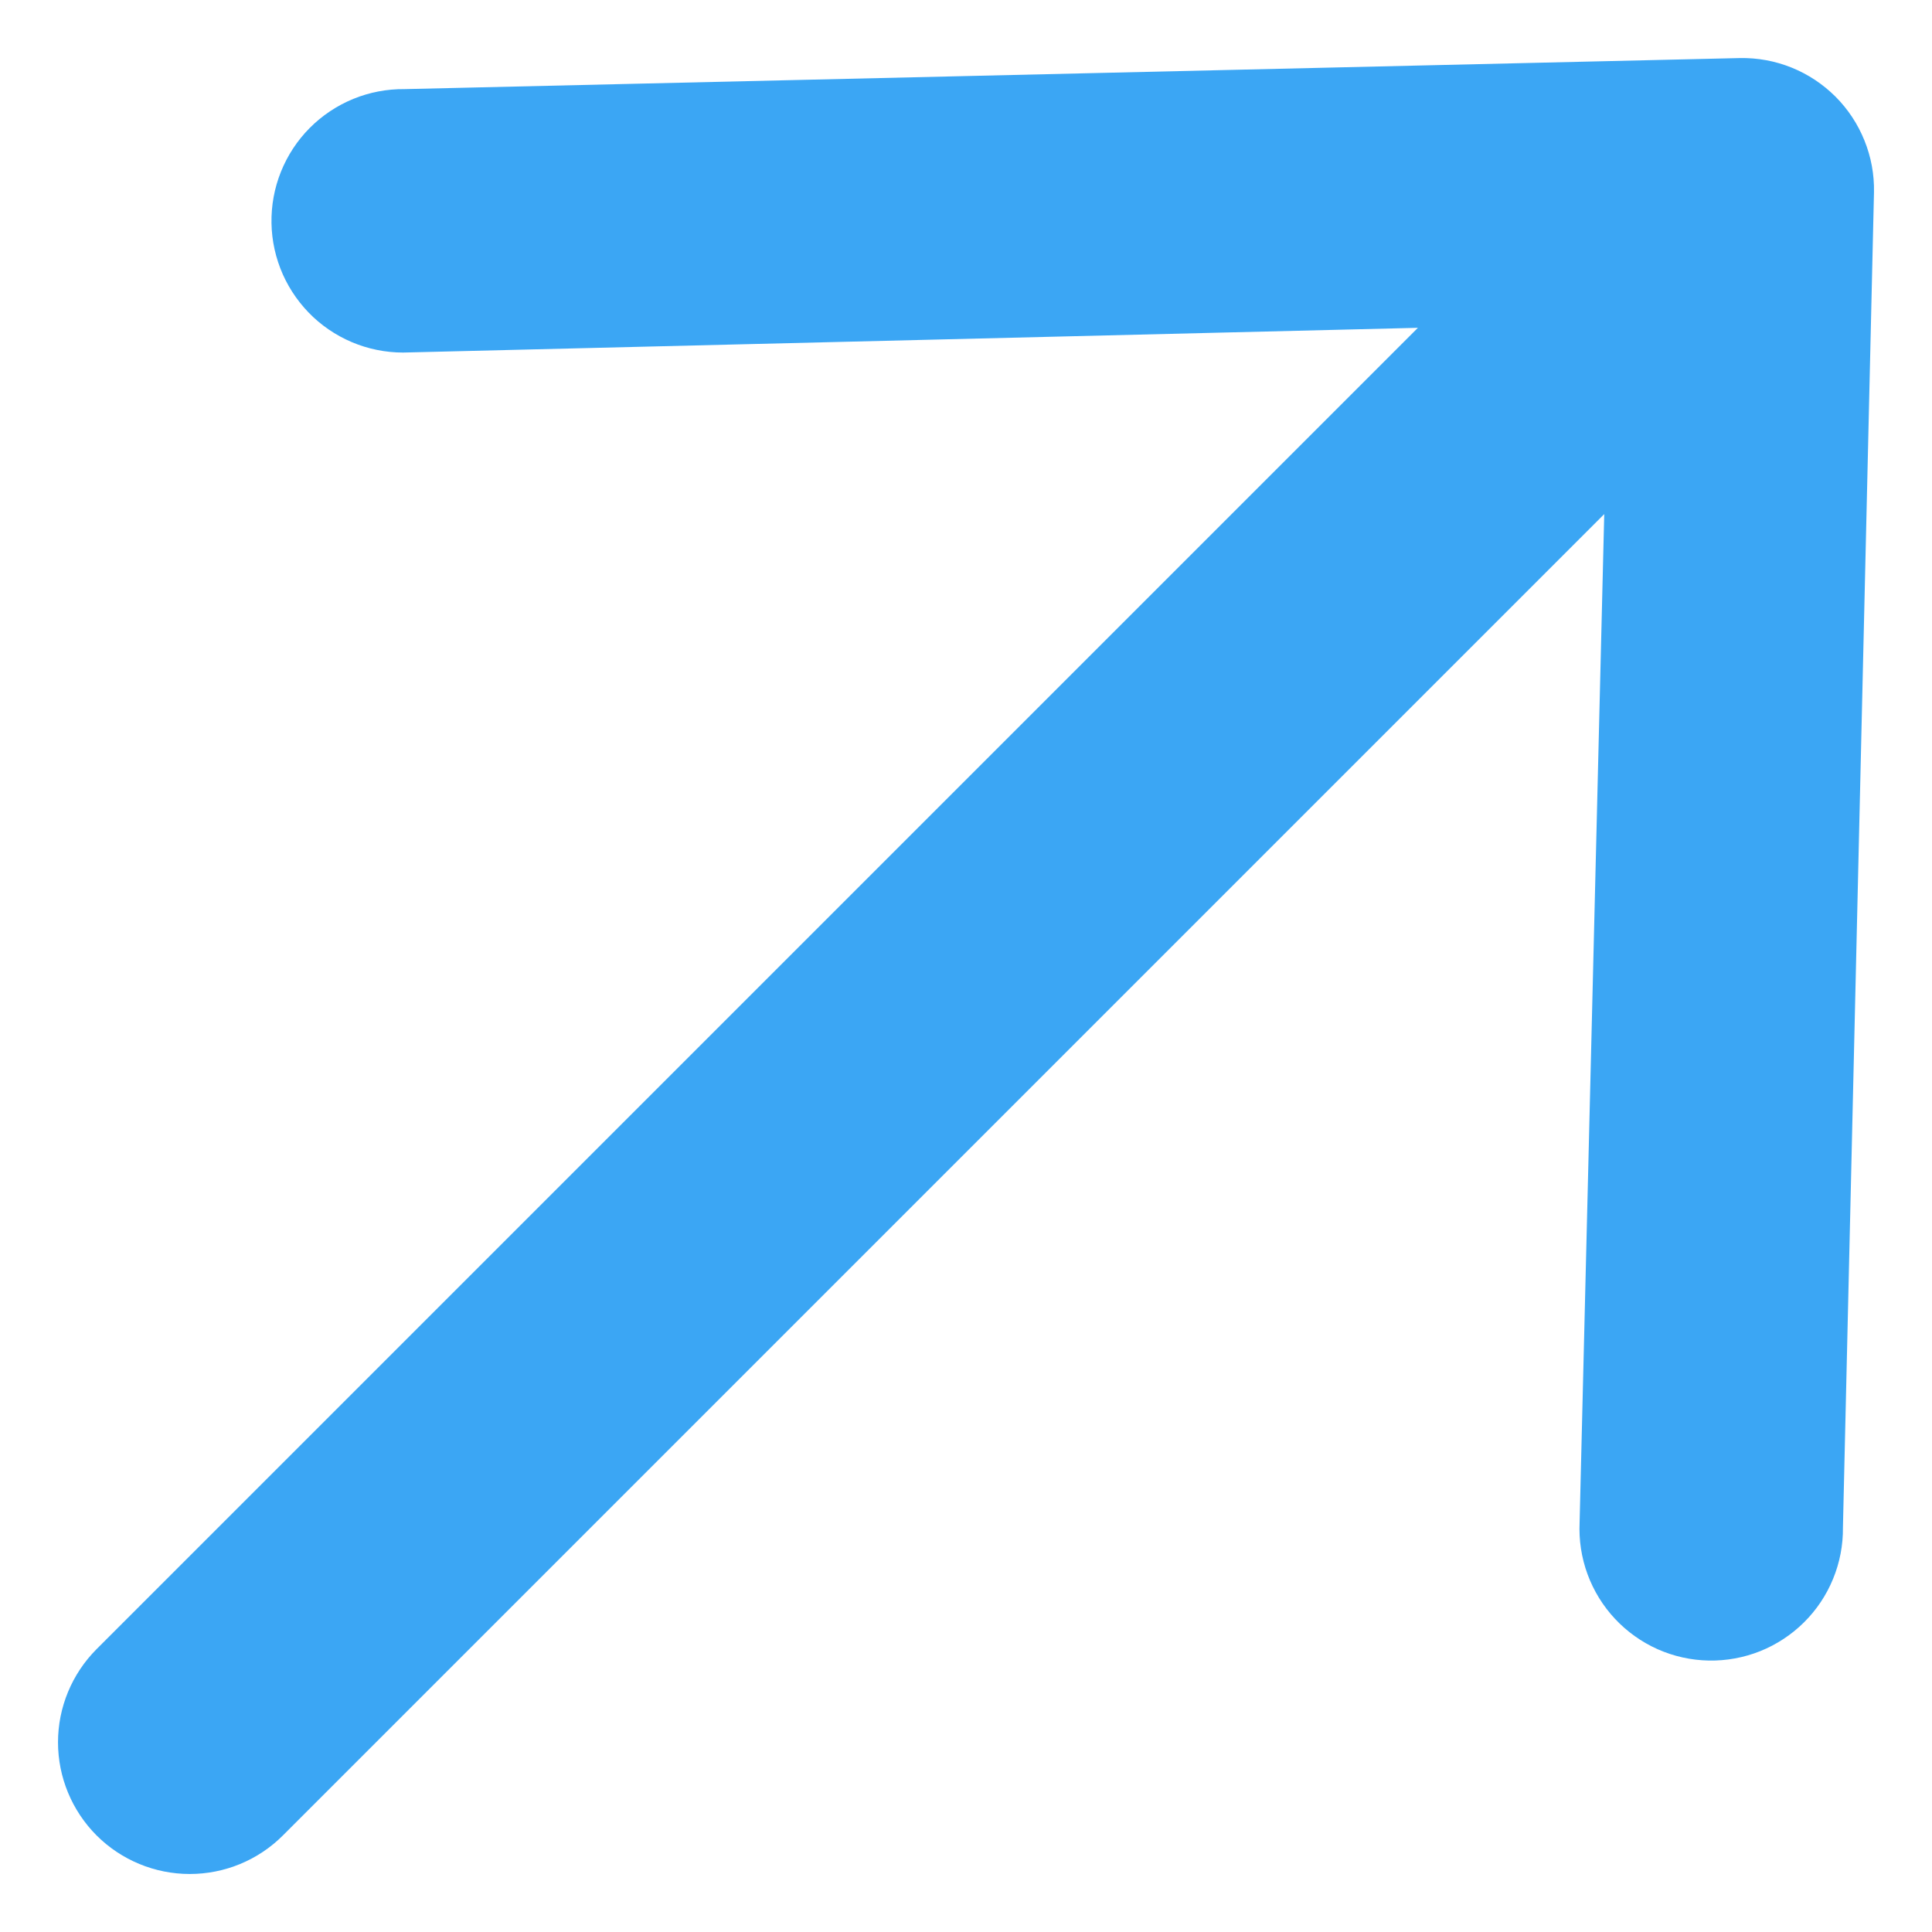 <svg width="40" height="40" viewBox="0 0 40 40" fill="none" xmlns="http://www.w3.org/2000/svg">
<g clip-path="url(#clip0_6275_12048)">
<path fill-rule="evenodd" clip-rule="evenodd" d="M2 38.001C1.489 37.489 1.201 36.795 1.201 36.072C1.201 35.349 1.489 34.655 2 34.143L29.356 6.787L8.48 7.296C8.116 7.314 7.751 7.258 7.409 7.133C7.066 7.007 6.752 6.814 6.485 6.565C6.219 6.315 6.005 6.015 5.856 5.682C5.708 5.348 5.627 4.988 5.621 4.623C5.614 4.258 5.68 3.896 5.816 3.557C5.952 3.218 6.154 2.91 6.411 2.651C6.668 2.392 6.975 2.187 7.313 2.048C7.65 1.91 8.013 1.841 8.378 1.845L36.022 1.202C36.388 1.195 36.752 1.262 37.092 1.399C37.432 1.536 37.741 1.741 38.001 2C38.26 2.259 38.464 2.568 38.601 2.908C38.739 3.248 38.806 3.612 38.799 3.979L38.156 31.623C38.16 31.988 38.091 32.35 37.952 32.688C37.814 33.026 37.609 33.332 37.35 33.589C37.091 33.846 36.782 34.049 36.444 34.185C36.105 34.32 35.742 34.387 35.377 34.38C35.012 34.373 34.652 34.293 34.319 34.145C33.986 33.996 33.685 33.782 33.436 33.515C33.187 33.249 32.994 32.935 32.868 32.592C32.742 32.249 32.687 31.885 32.704 31.52L33.214 10.644L5.857 38.001C5.346 38.512 4.652 38.799 3.929 38.799C3.205 38.799 2.512 38.512 2 38.001Z" fill="#3BA6F4"/>
</g>
<defs>
<clipPath id="clip0_6275_12048">
<rect width="40" height="40" fill="white" transform="translate(40 40) rotate(-180)"/>
</clipPath>
</defs>
</svg>
